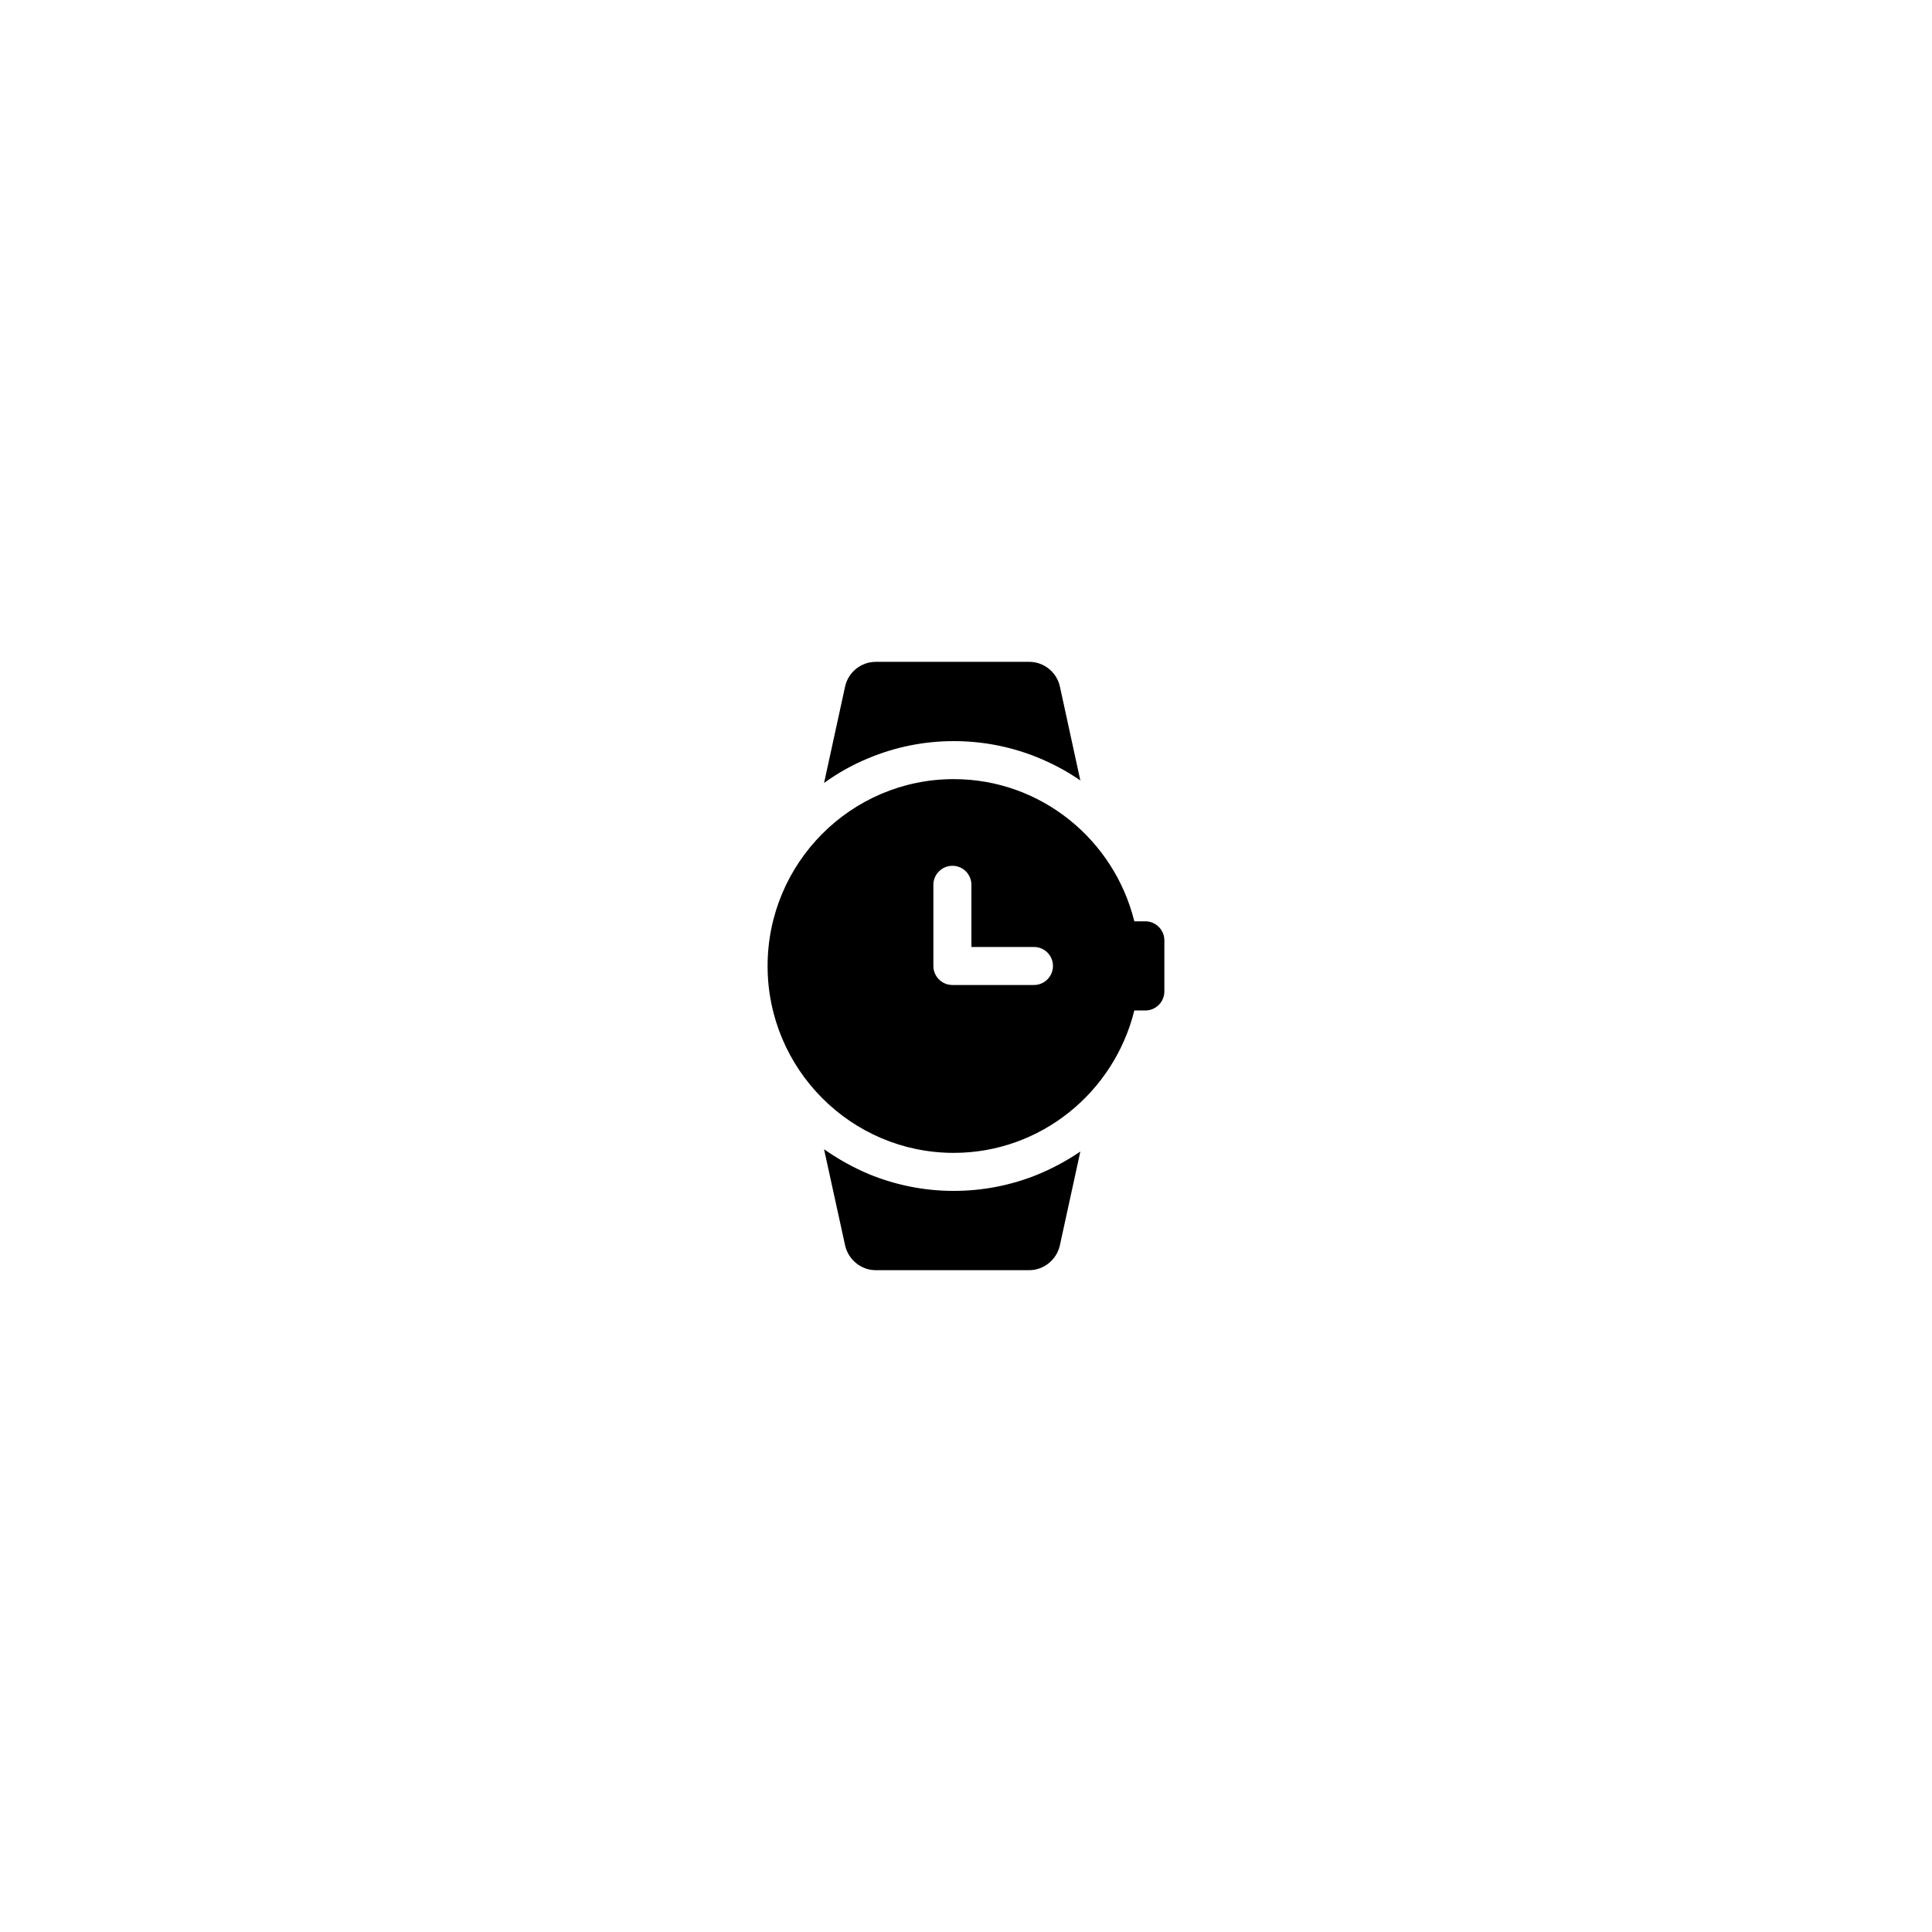 <?xml version="1.0" encoding="UTF-8"?>
<!-- Uploaded to: ICON Repo, www.svgrepo.com, Generator: ICON Repo Mixer Tools -->
<svg fill="#000000" width="800px" height="800px" version="1.1" viewBox="144 144 512 512" xmlns="http://www.w3.org/2000/svg">
 <g>
  <path d="m430.3 350.83c-3.629-2.519-7.559-4.586-11.688-6.246-6.801-2.719-14.207-4.18-21.867-4.18-8.012 0-15.617 1.613-22.621 4.535-4.18 1.715-8.113 3.93-11.738 6.551l5.594-25.645c0.855-3.727 4.231-6.449 8.062-6.449h40.758c3.828 0 7.203 2.719 8.062 6.449z"/>
  <path d="m430.3 449.17-5.441 24.938c-0.855 3.727-4.231 6.5-8.062 6.5h-40.758c-3.828 0-7.203-2.769-8.062-6.5l-5.594-25.543c3.68 2.57 7.609 4.785 11.789 6.551 6.953 2.871 14.559 4.484 22.57 4.484 7.656 0 15.062-1.461 21.867-4.18 4.137-1.668 8.066-3.781 11.691-6.25z"/>
  <path d="m447.53 388.16h-2.922c-5.34-21.613-24.738-37.684-47.863-37.684-27.207 0-49.324 22.219-49.324 49.523s22.117 49.523 49.324 49.523c23.125 0 42.523-16.121 47.863-37.734h2.922c2.769 0 5.039-2.266 5.039-5.039v-13.551c0-2.773-2.266-5.039-5.039-5.039zm-29.523 16.875h-21.613c-2.769 0-5.039-2.266-5.039-5.039v-21.512c0-2.769 2.266-5.039 5.039-5.039 2.82 0 5.039 2.266 5.039 5.039v16.477h16.574c2.769 0 5.039 2.215 5.039 5.039 0 2.769-2.266 5.035-5.039 5.035z"/>
 </g>
</svg>